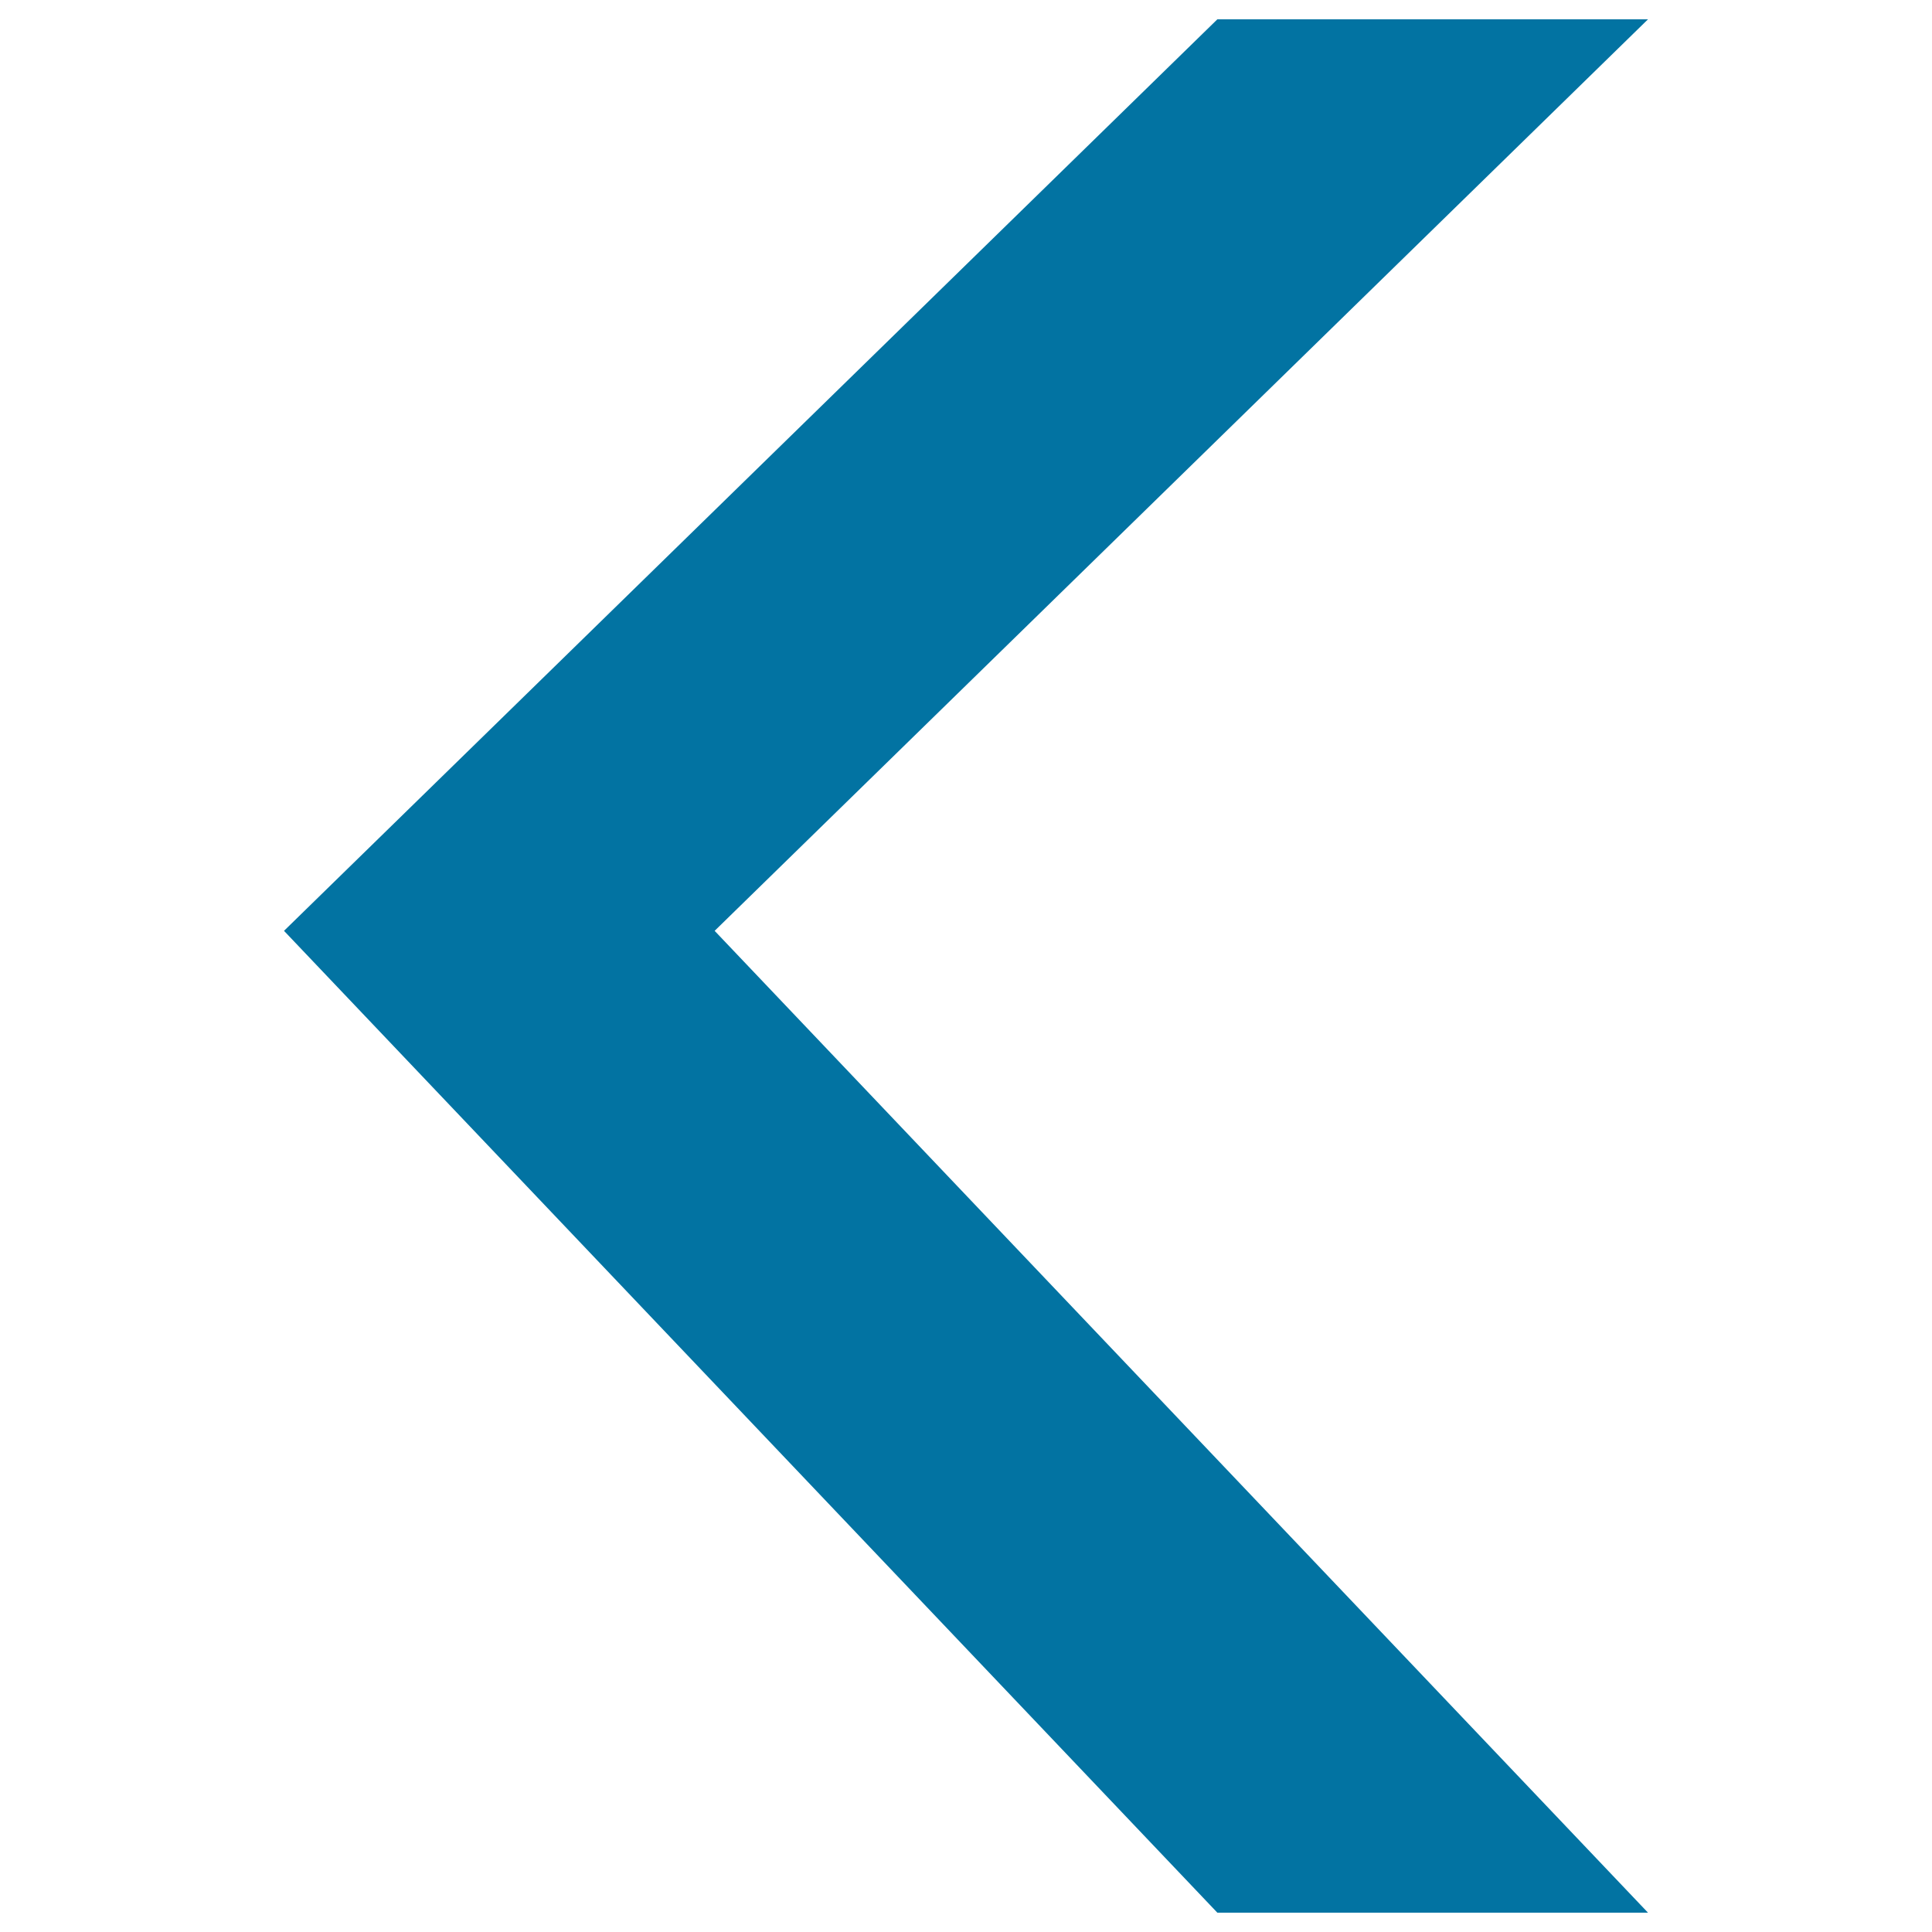 <svg xmlns="http://www.w3.org/2000/svg" viewBox="0 0 1000 1000" style="fill:#0273a2">
<title>Next Page Before SVG icon</title>
<path d="M147,481.8L630.1,990H853L369.9,481.8L853,10H630.1L147,481.8z"/>
</svg>